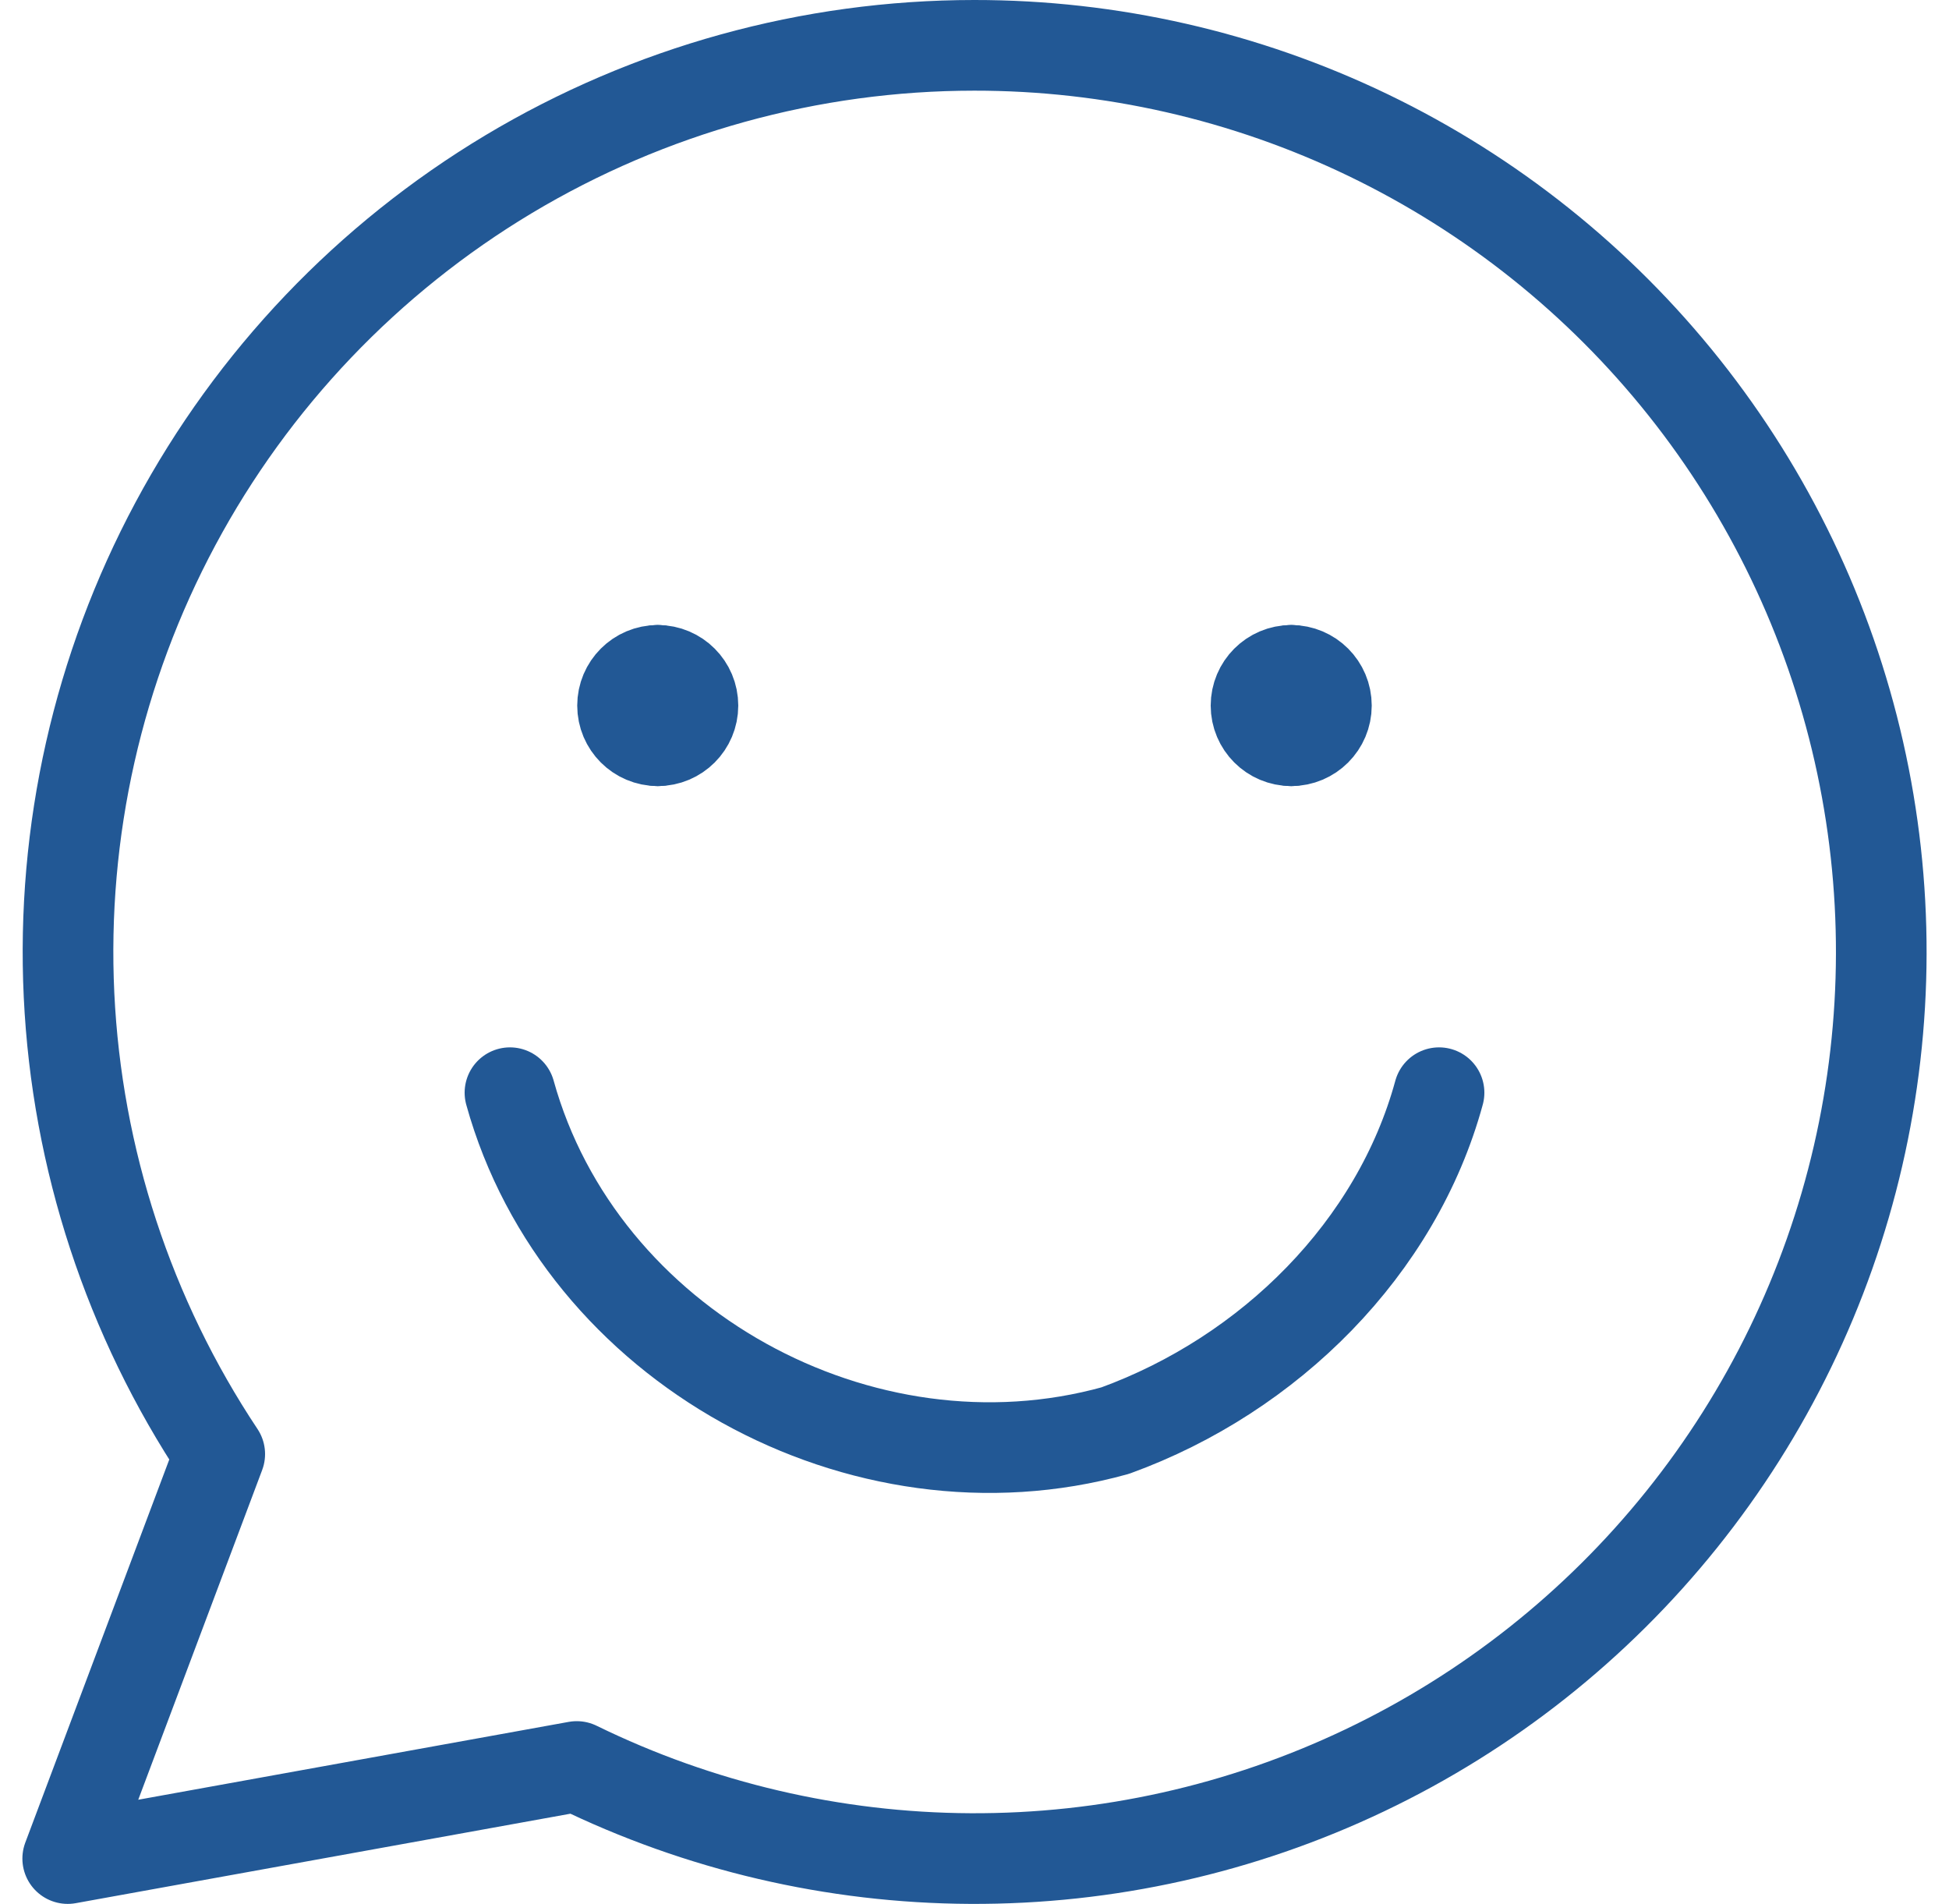 <svg width="43" height="42" viewBox="0 0 43 42" fill="none" xmlns="http://www.w3.org/2000/svg">
<path d="M21.494 1C17.876 1.001 14.327 1.984 11.223 3.842C8.12 5.702 5.578 8.367 3.87 11.556C2.162 14.745 1.351 18.338 1.523 21.952C1.695 25.565 2.844 29.065 4.848 32.077L1.494 41L12.725 38.969C15.429 40.291 18.397 40.985 21.407 41C24.417 41.015 27.391 40.35 30.108 39.055C32.826 37.761 35.216 35.869 37.1 33.522C38.985 31.175 40.316 28.433 40.993 25.501C41.67 22.568 41.677 19.52 41.012 16.584C40.348 13.649 39.029 10.901 37.155 8.546C35.281 6.191 32.899 4.289 30.187 2.982C27.476 1.676 24.504 0.998 21.494 1Z" stroke="#225895" stroke-width="2" stroke-linecap="round" stroke-linejoin="round"/>
<path d="M11.251 24.105C12.803 29.696 19.015 33.112 24.605 31.559C28.022 30.317 30.817 27.522 31.749 24.105" stroke="#225895" stroke-width="2" stroke-linecap="round" stroke-linejoin="round"/>
<path d="M14.512 16.341C14.083 16.341 13.735 15.993 13.735 15.565C13.735 15.136 14.083 14.788 14.512 14.788" stroke="#225895" stroke-width="2" stroke-linecap="round" stroke-linejoin="round"/>
<path d="M14.512 16.341C14.941 16.341 15.288 15.993 15.288 15.565C15.288 15.136 14.941 14.788 14.512 14.788" stroke="#225895" stroke-width="2" stroke-linecap="round" stroke-linejoin="round"/>
<path d="M28.488 16.341C28.059 16.341 27.711 15.993 27.711 15.565C27.711 15.136 28.059 14.788 28.488 14.788" stroke="#225895" stroke-width="2" stroke-linecap="round" stroke-linejoin="round"/>
<path d="M28.488 16.341C28.917 16.341 29.264 15.993 29.264 15.565C29.264 15.136 28.917 14.788 28.488 14.788" stroke="#225895" stroke-width="2" stroke-linecap="round" stroke-linejoin="round"/>
</svg>
